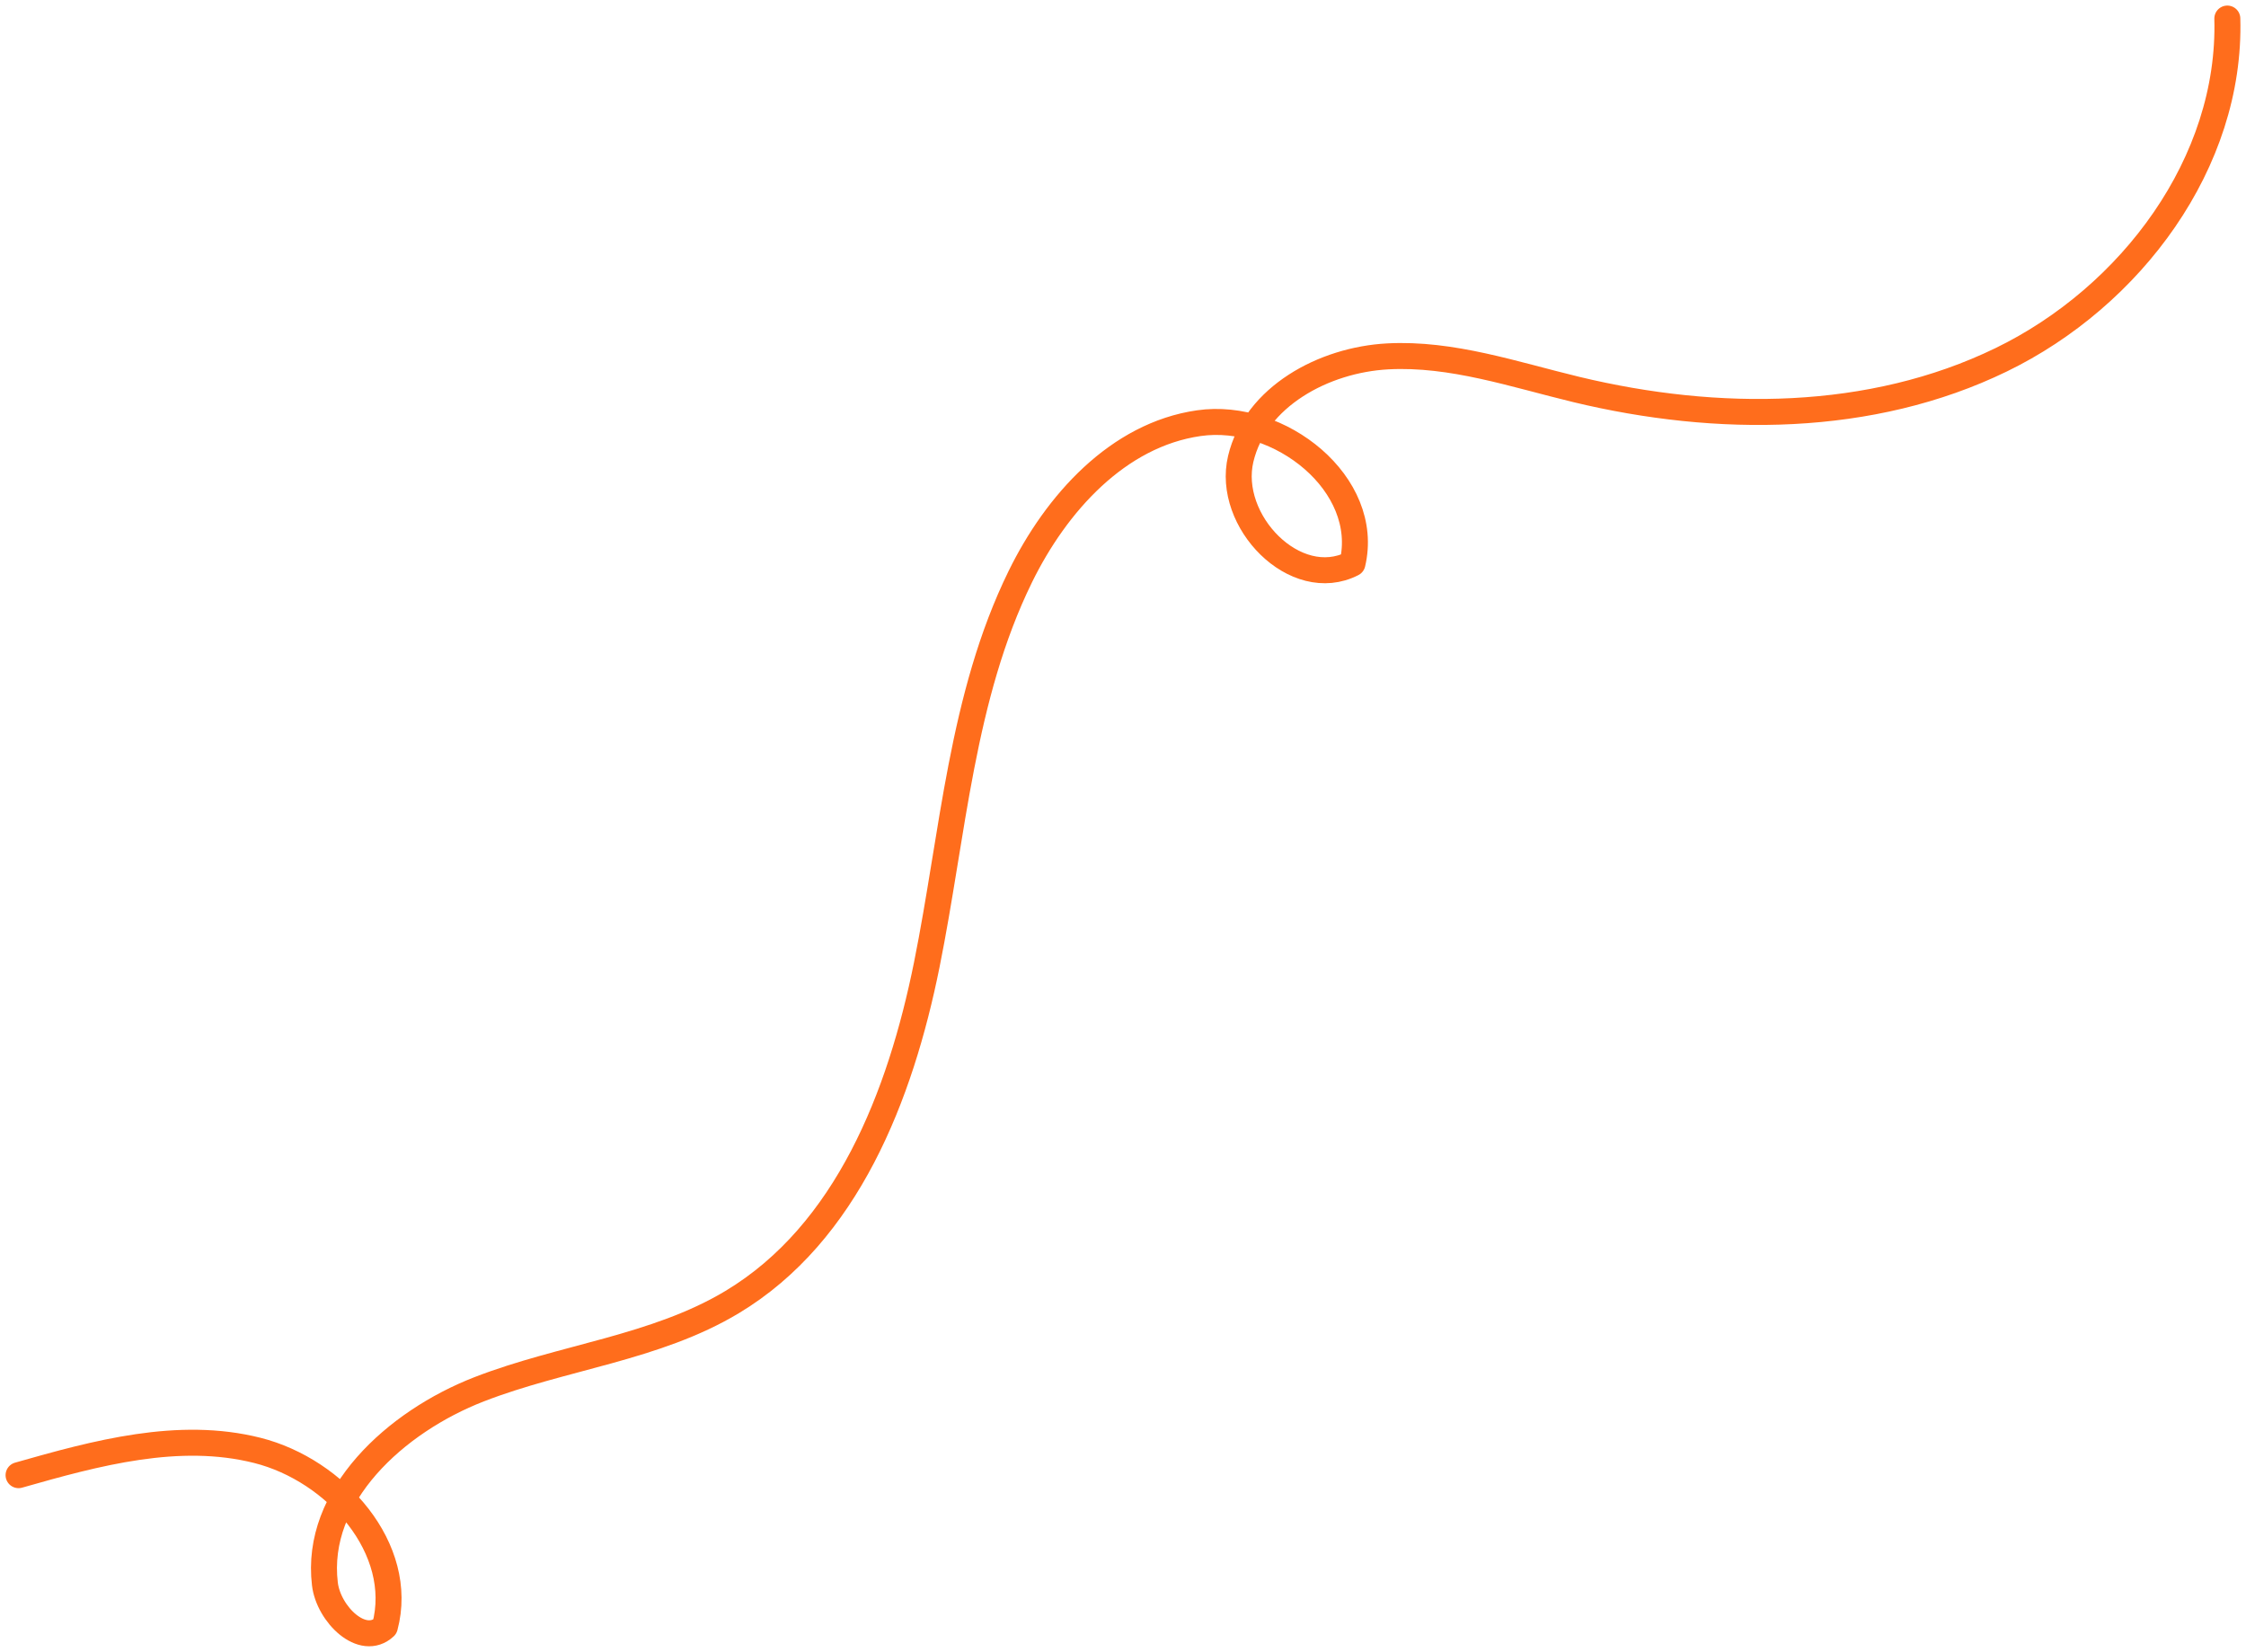 <svg width="121" height="89" viewBox="0 0 121 89" fill="none" xmlns="http://www.w3.org/2000/svg">
<path d="M1 79.48C5.196 78.283 9.633 77.078 13.864 78.145C18.095 79.212 21.852 83.451 20.734 87.651C19.534 88.772 17.7 86.972 17.504 85.346C16.929 80.58 21.32 76.598 25.812 74.853C30.304 73.108 35.316 72.635 39.443 70.154C45.631 66.436 48.506 59.038 49.928 51.983C51.35 44.928 51.799 37.534 54.969 31.067C56.903 27.122 60.22 23.427 64.585 22.8C68.95 22.173 73.872 26.089 72.861 30.363C69.786 31.936 66.046 28.071 66.843 24.721C67.64 21.372 71.31 19.386 74.763 19.201C78.216 19.017 81.574 20.179 84.935 20.988C92.514 22.812 100.795 22.791 107.804 19.388C114.812 15.986 120.21 8.758 119.994 1" stroke="#FF6D1C" stroke-width="1.4" stroke-miterlimit="10" stroke-linecap="round" stroke-linejoin="round"/>
</svg>
